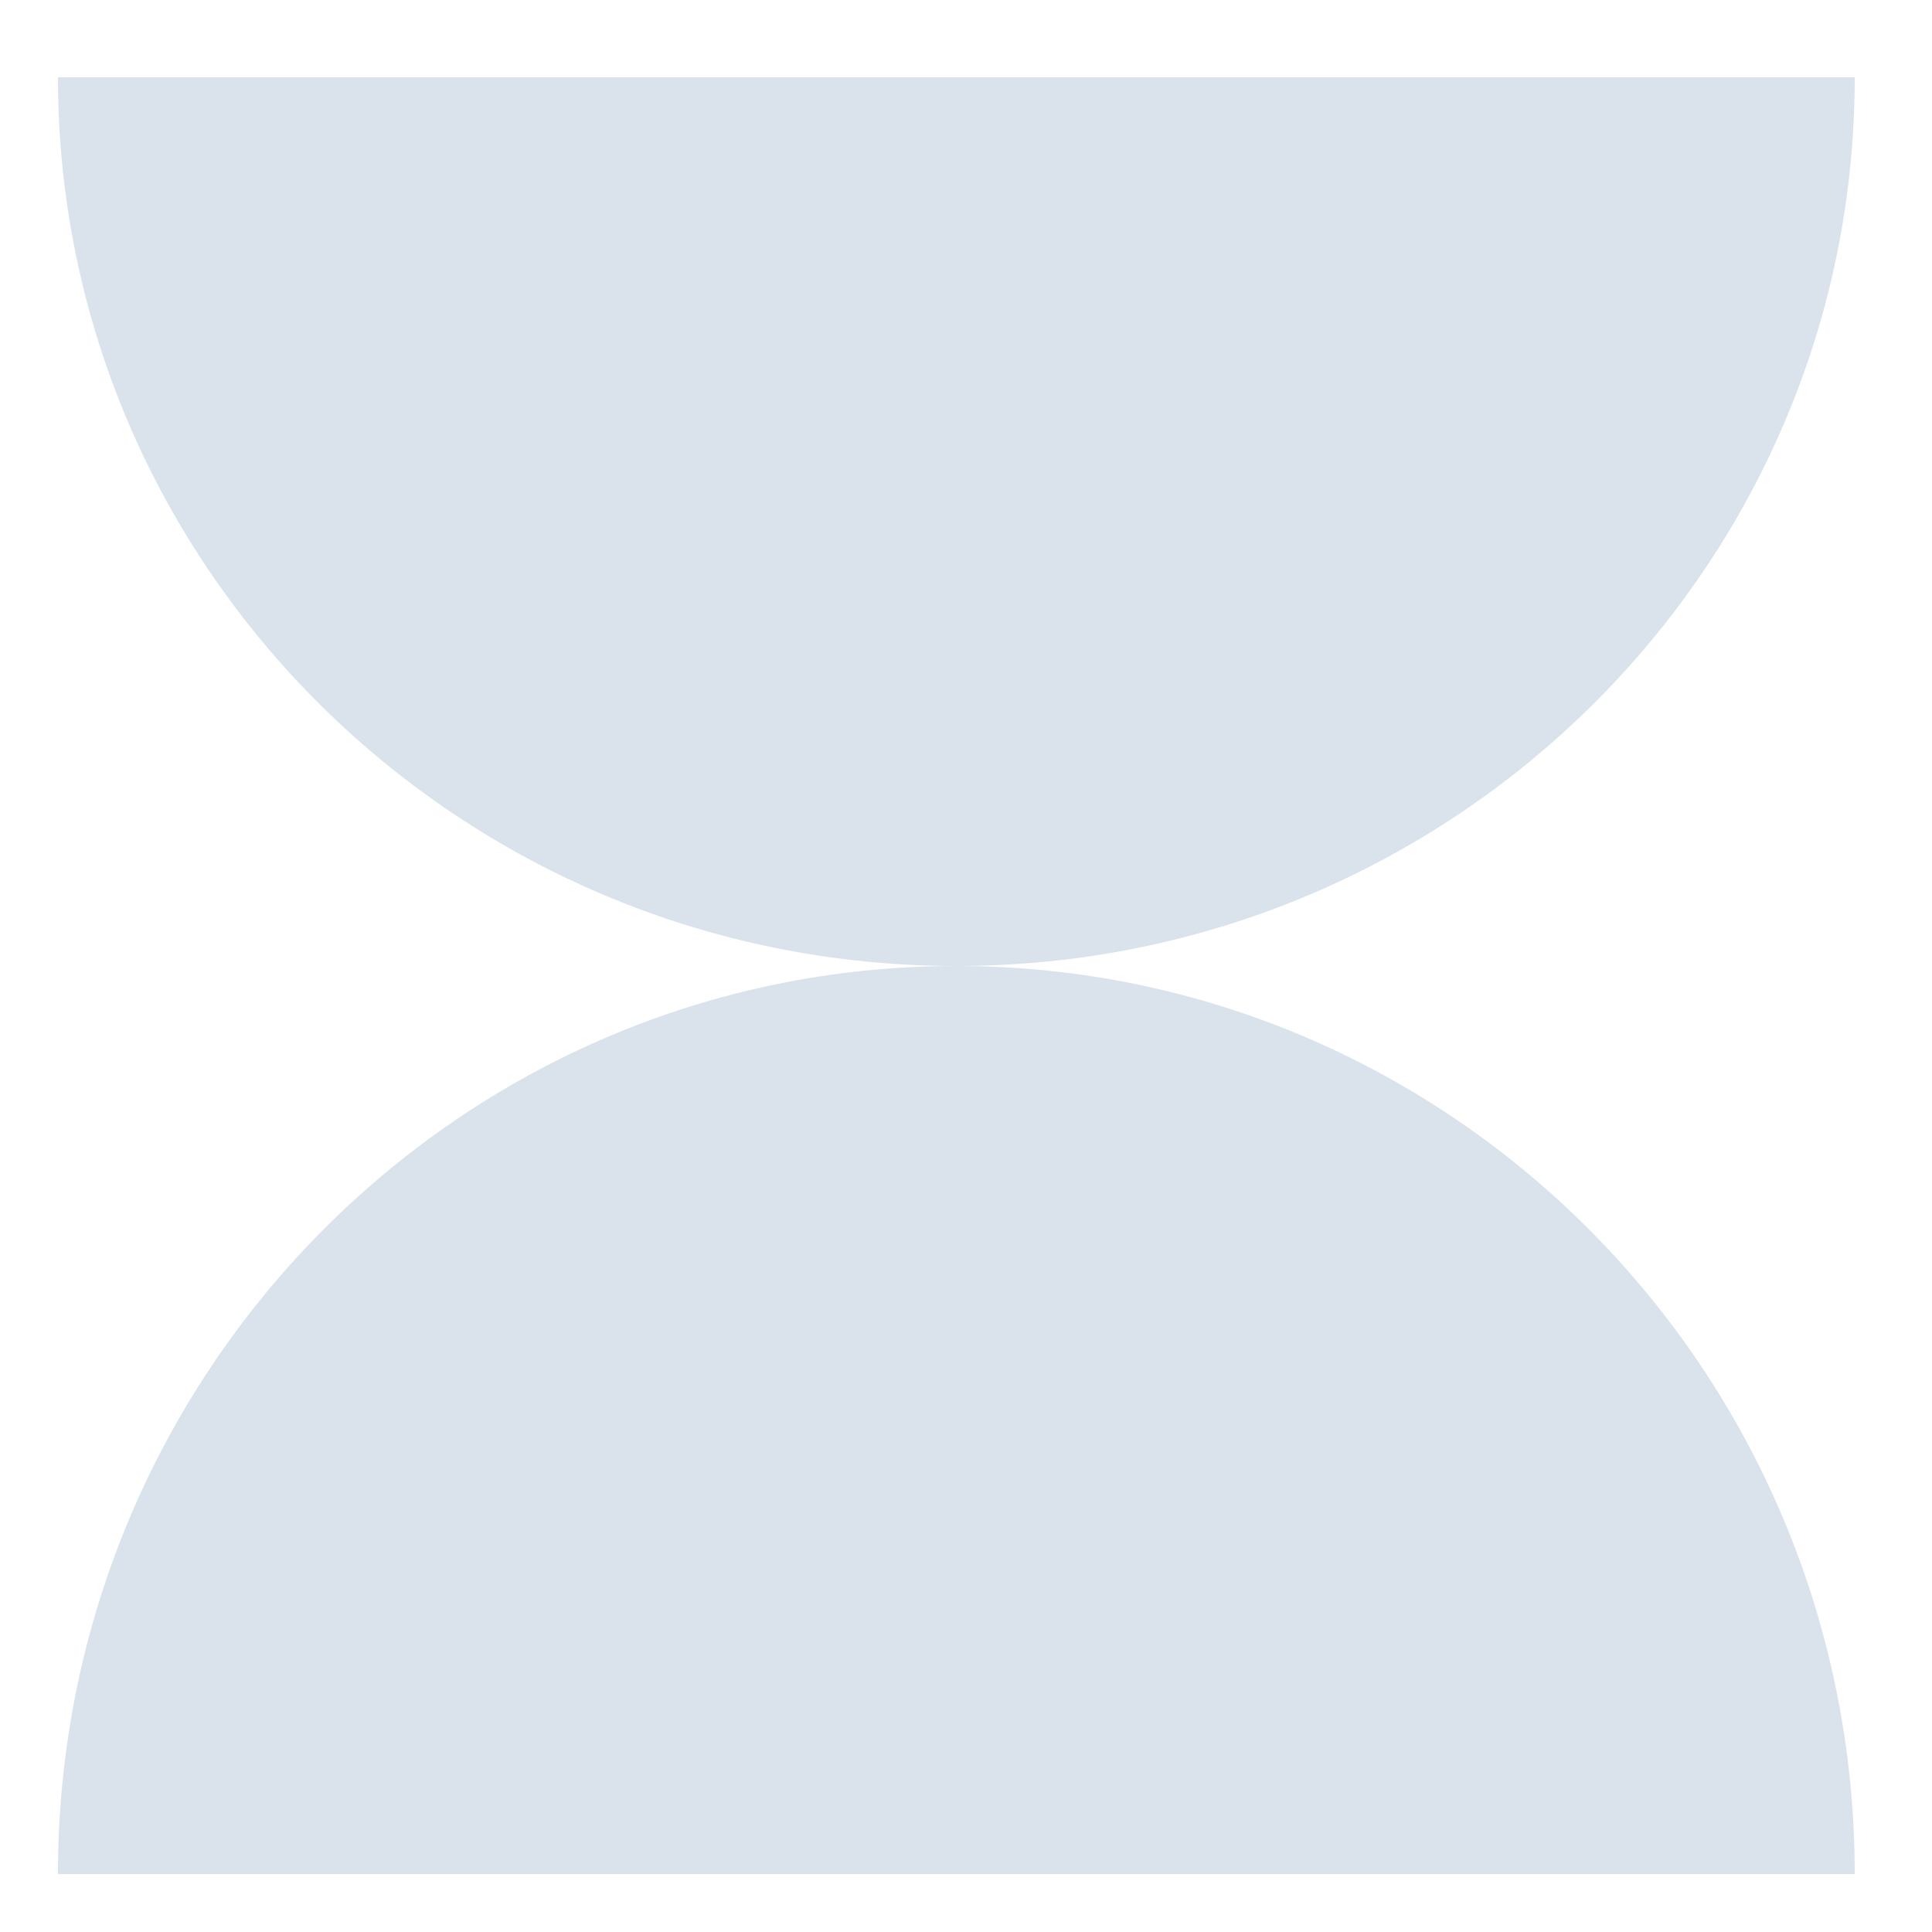 <svg width="100" height="100" viewBox="0 0 100 100" fill="none" xmlns="http://www.w3.org/2000/svg">
<path d="M96 4C96 29.41 75.184 50 49.505 50C23.825 50 3 29.41 3 4L96 4Z" fill="#DAE3EB"/>
<path d="M3 97C3 71.038 23.816 50 49.495 50C75.175 50 96 71.038 96 97L3 97Z" fill="#DAE3EB"/>
</svg>

